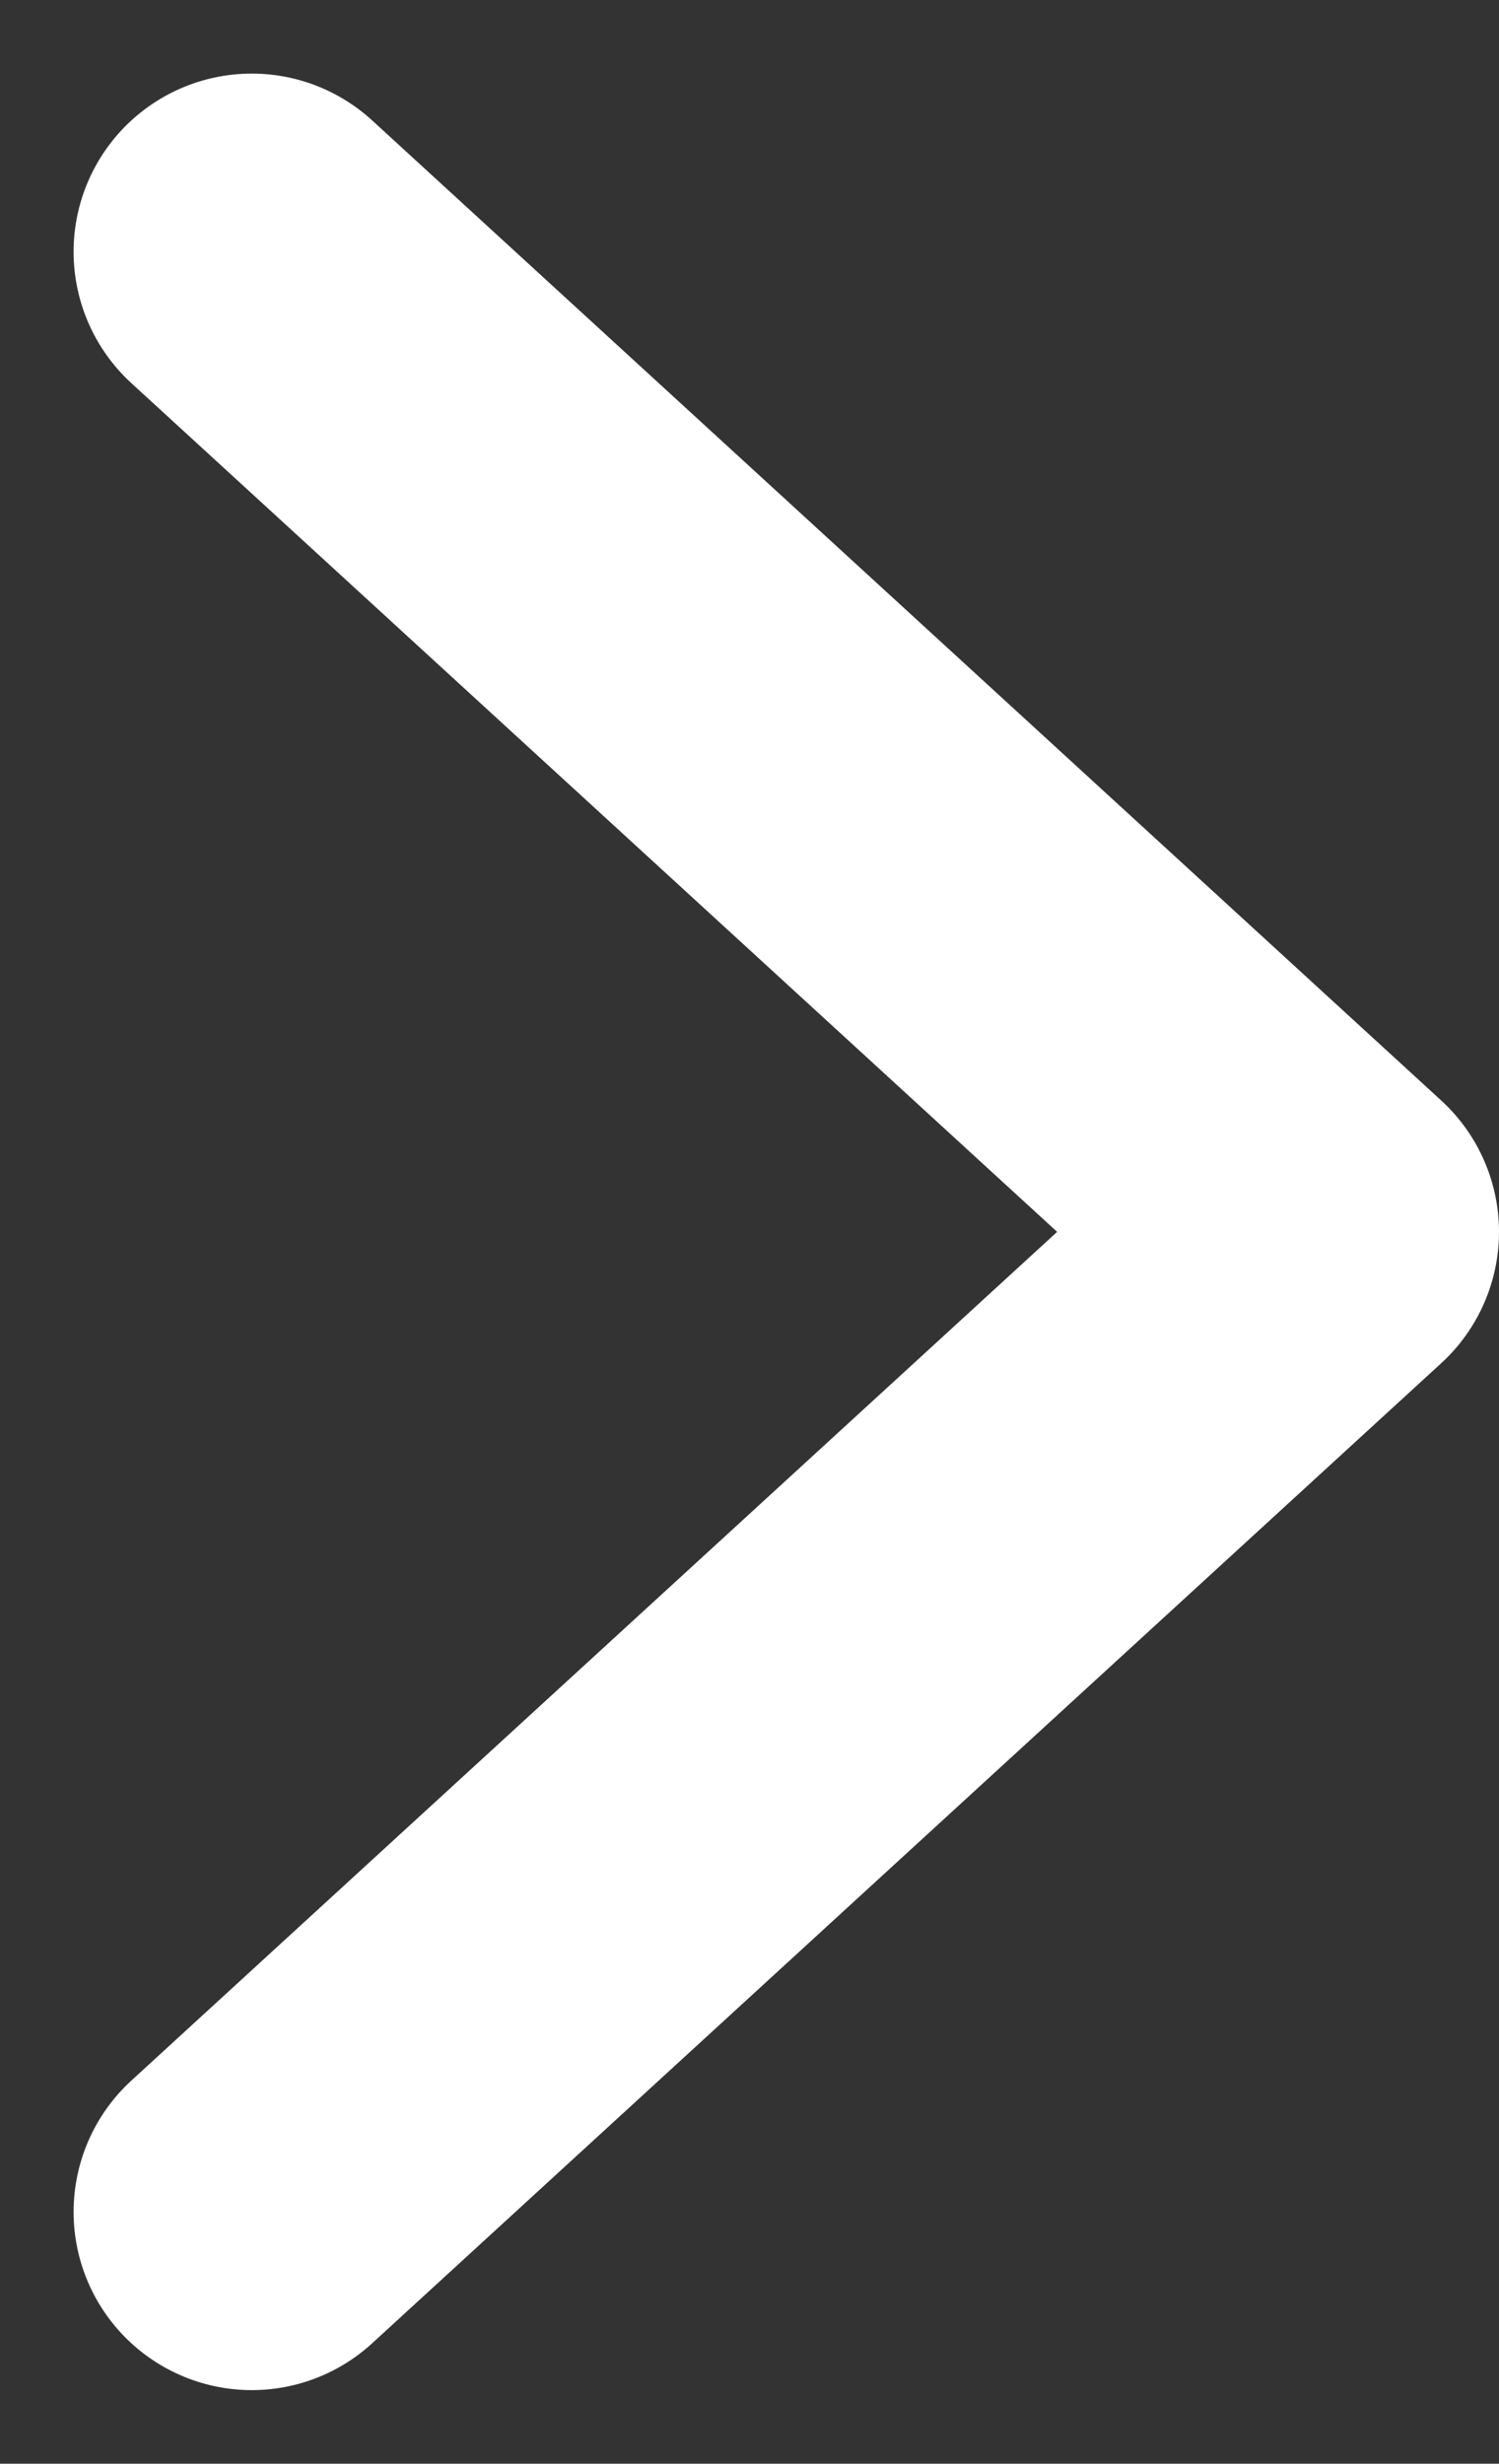 <svg xmlns="http://www.w3.org/2000/svg" width="8.413" height="13.826" viewBox="0 0 8.413 13.826">
  <rect x="0" y="0" width="8.413" height="13.826" fill="#333333" stroke="none"/>
  <path id="パス_7" data-name="パス 7" d="M0,0,5.5,6,11,0" transform="translate(1.413 12.413) rotate(-90)" fill="none" stroke="#fff" stroke-linecap="round" stroke-linejoin="round" stroke-width="2"/>
</svg>
